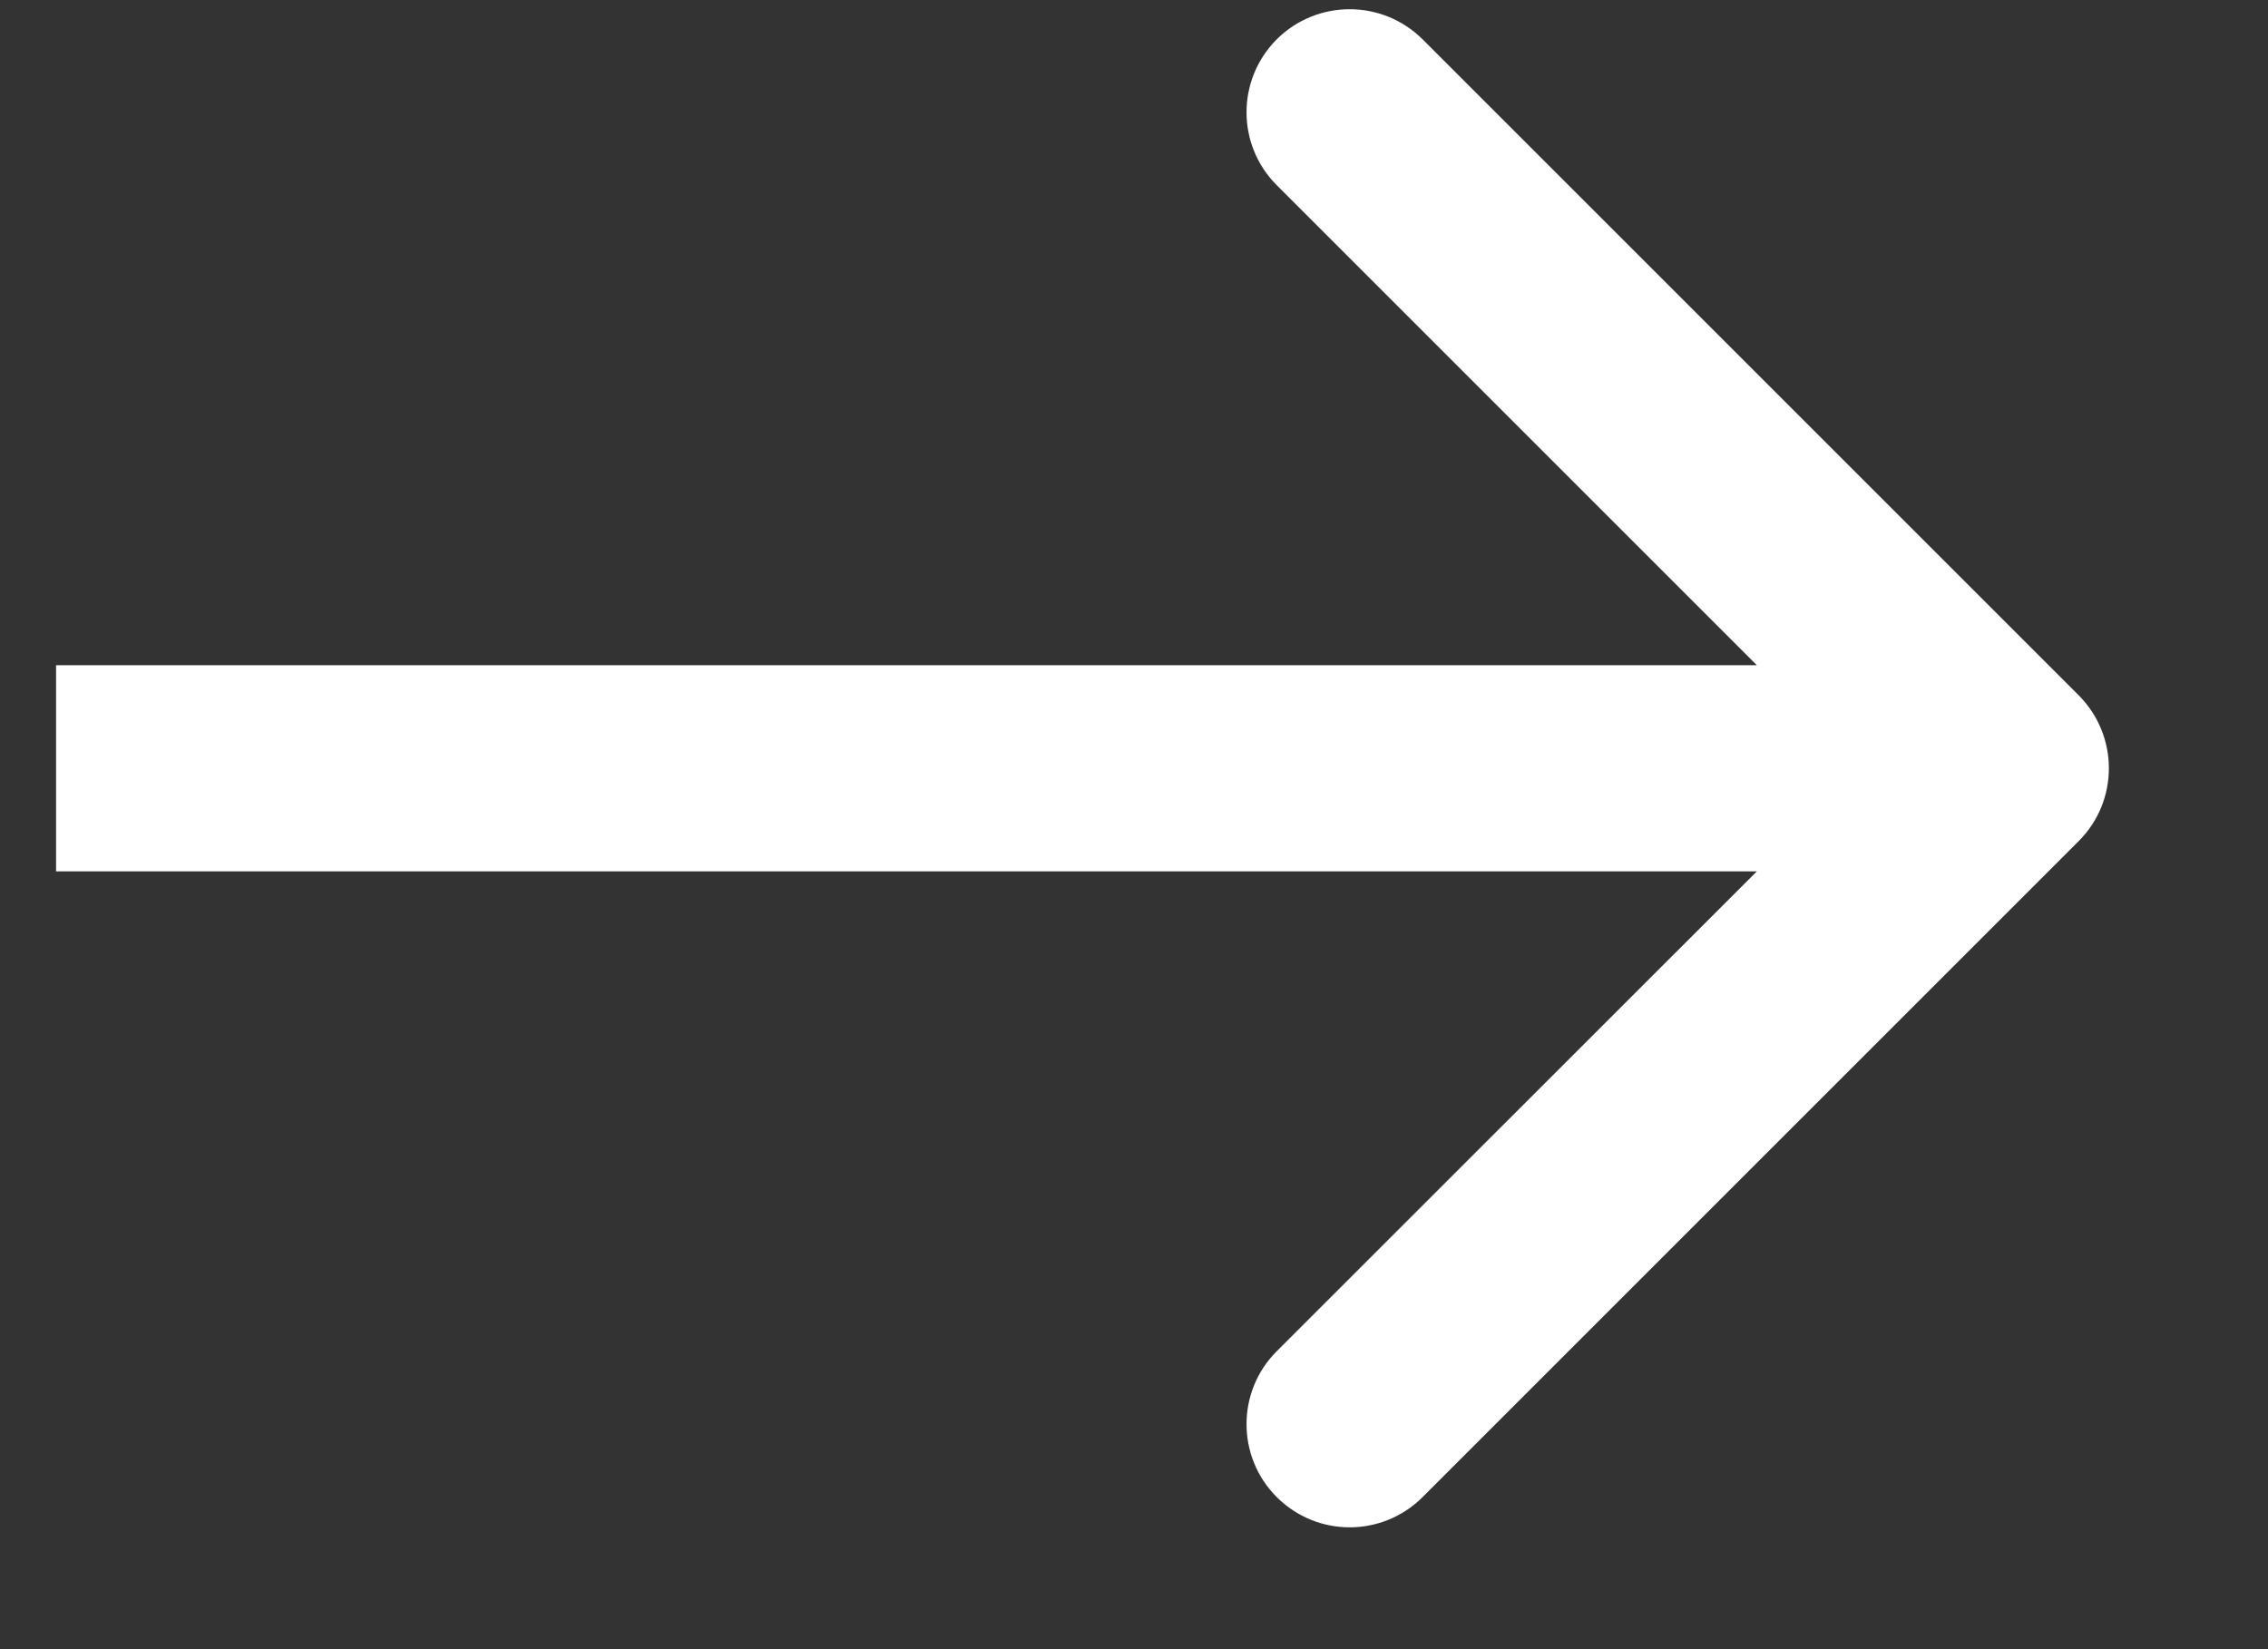 <?xml version="1.0" encoding="UTF-8"?> <svg xmlns="http://www.w3.org/2000/svg" width="11" height="8" viewBox="0 0 11 8" fill="none"><rect x="0" y="0" width="11" height="8" fill="#333333" stroke="none"/> <path d="M10.082 4.08C10.277 3.885 10.277 3.569 10.082 3.373L6.9 0.191C6.704 -0.004 6.388 -0.004 6.192 0.191C5.997 0.387 5.997 0.703 6.192 0.898L9.021 3.727L6.192 6.555C5.997 6.75 5.997 7.067 6.192 7.262C6.388 7.458 6.704 7.458 6.9 7.262L10.082 4.08ZM0.272 4.227L9.728 4.227L9.728 3.227L0.272 3.227L0.272 4.227Z" fill="white"></path> </svg> 